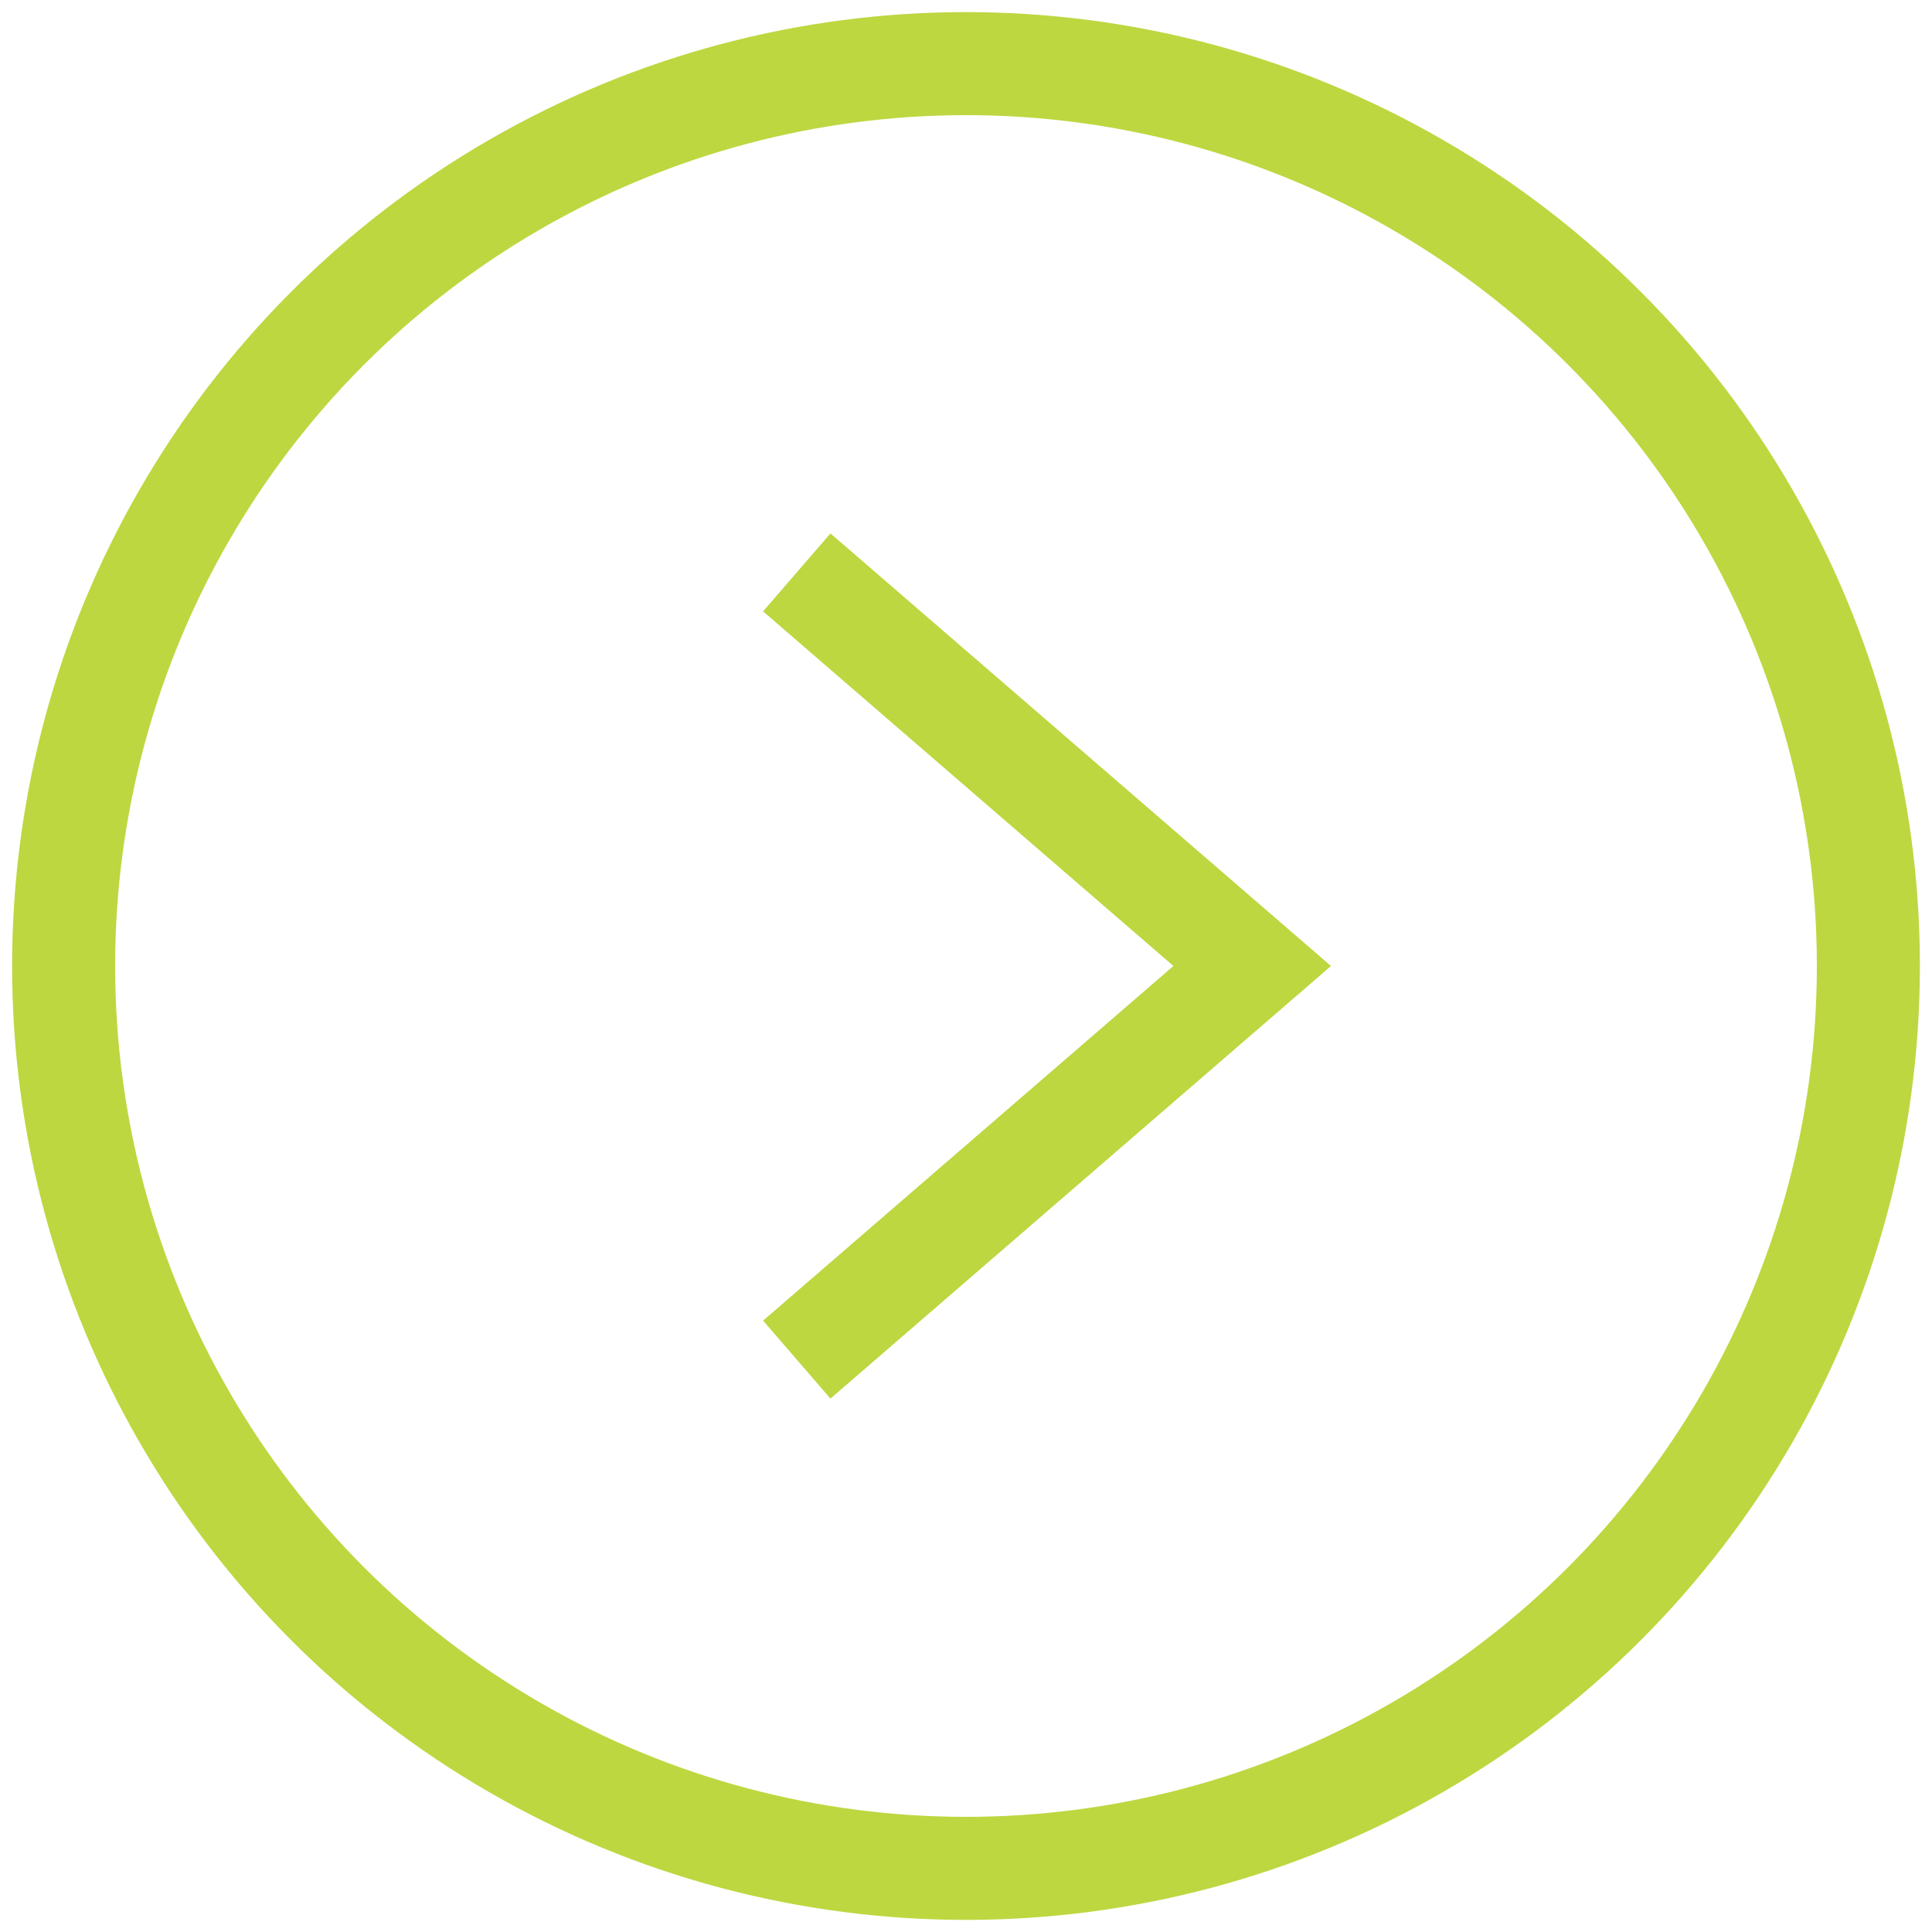 <svg xmlns="http://www.w3.org/2000/svg" id="a" viewBox="0 0 75 75"><defs><style>.b{fill:none;stroke:#bdd740;stroke-miterlimit:10;stroke-width:4px;}</style></defs><circle class="b" cx="37.5" cy="37.5" r="35.03"></circle><polyline class="b" points="30.93 22.22 48.61 37.5 30.93 52.78"></polyline></svg>